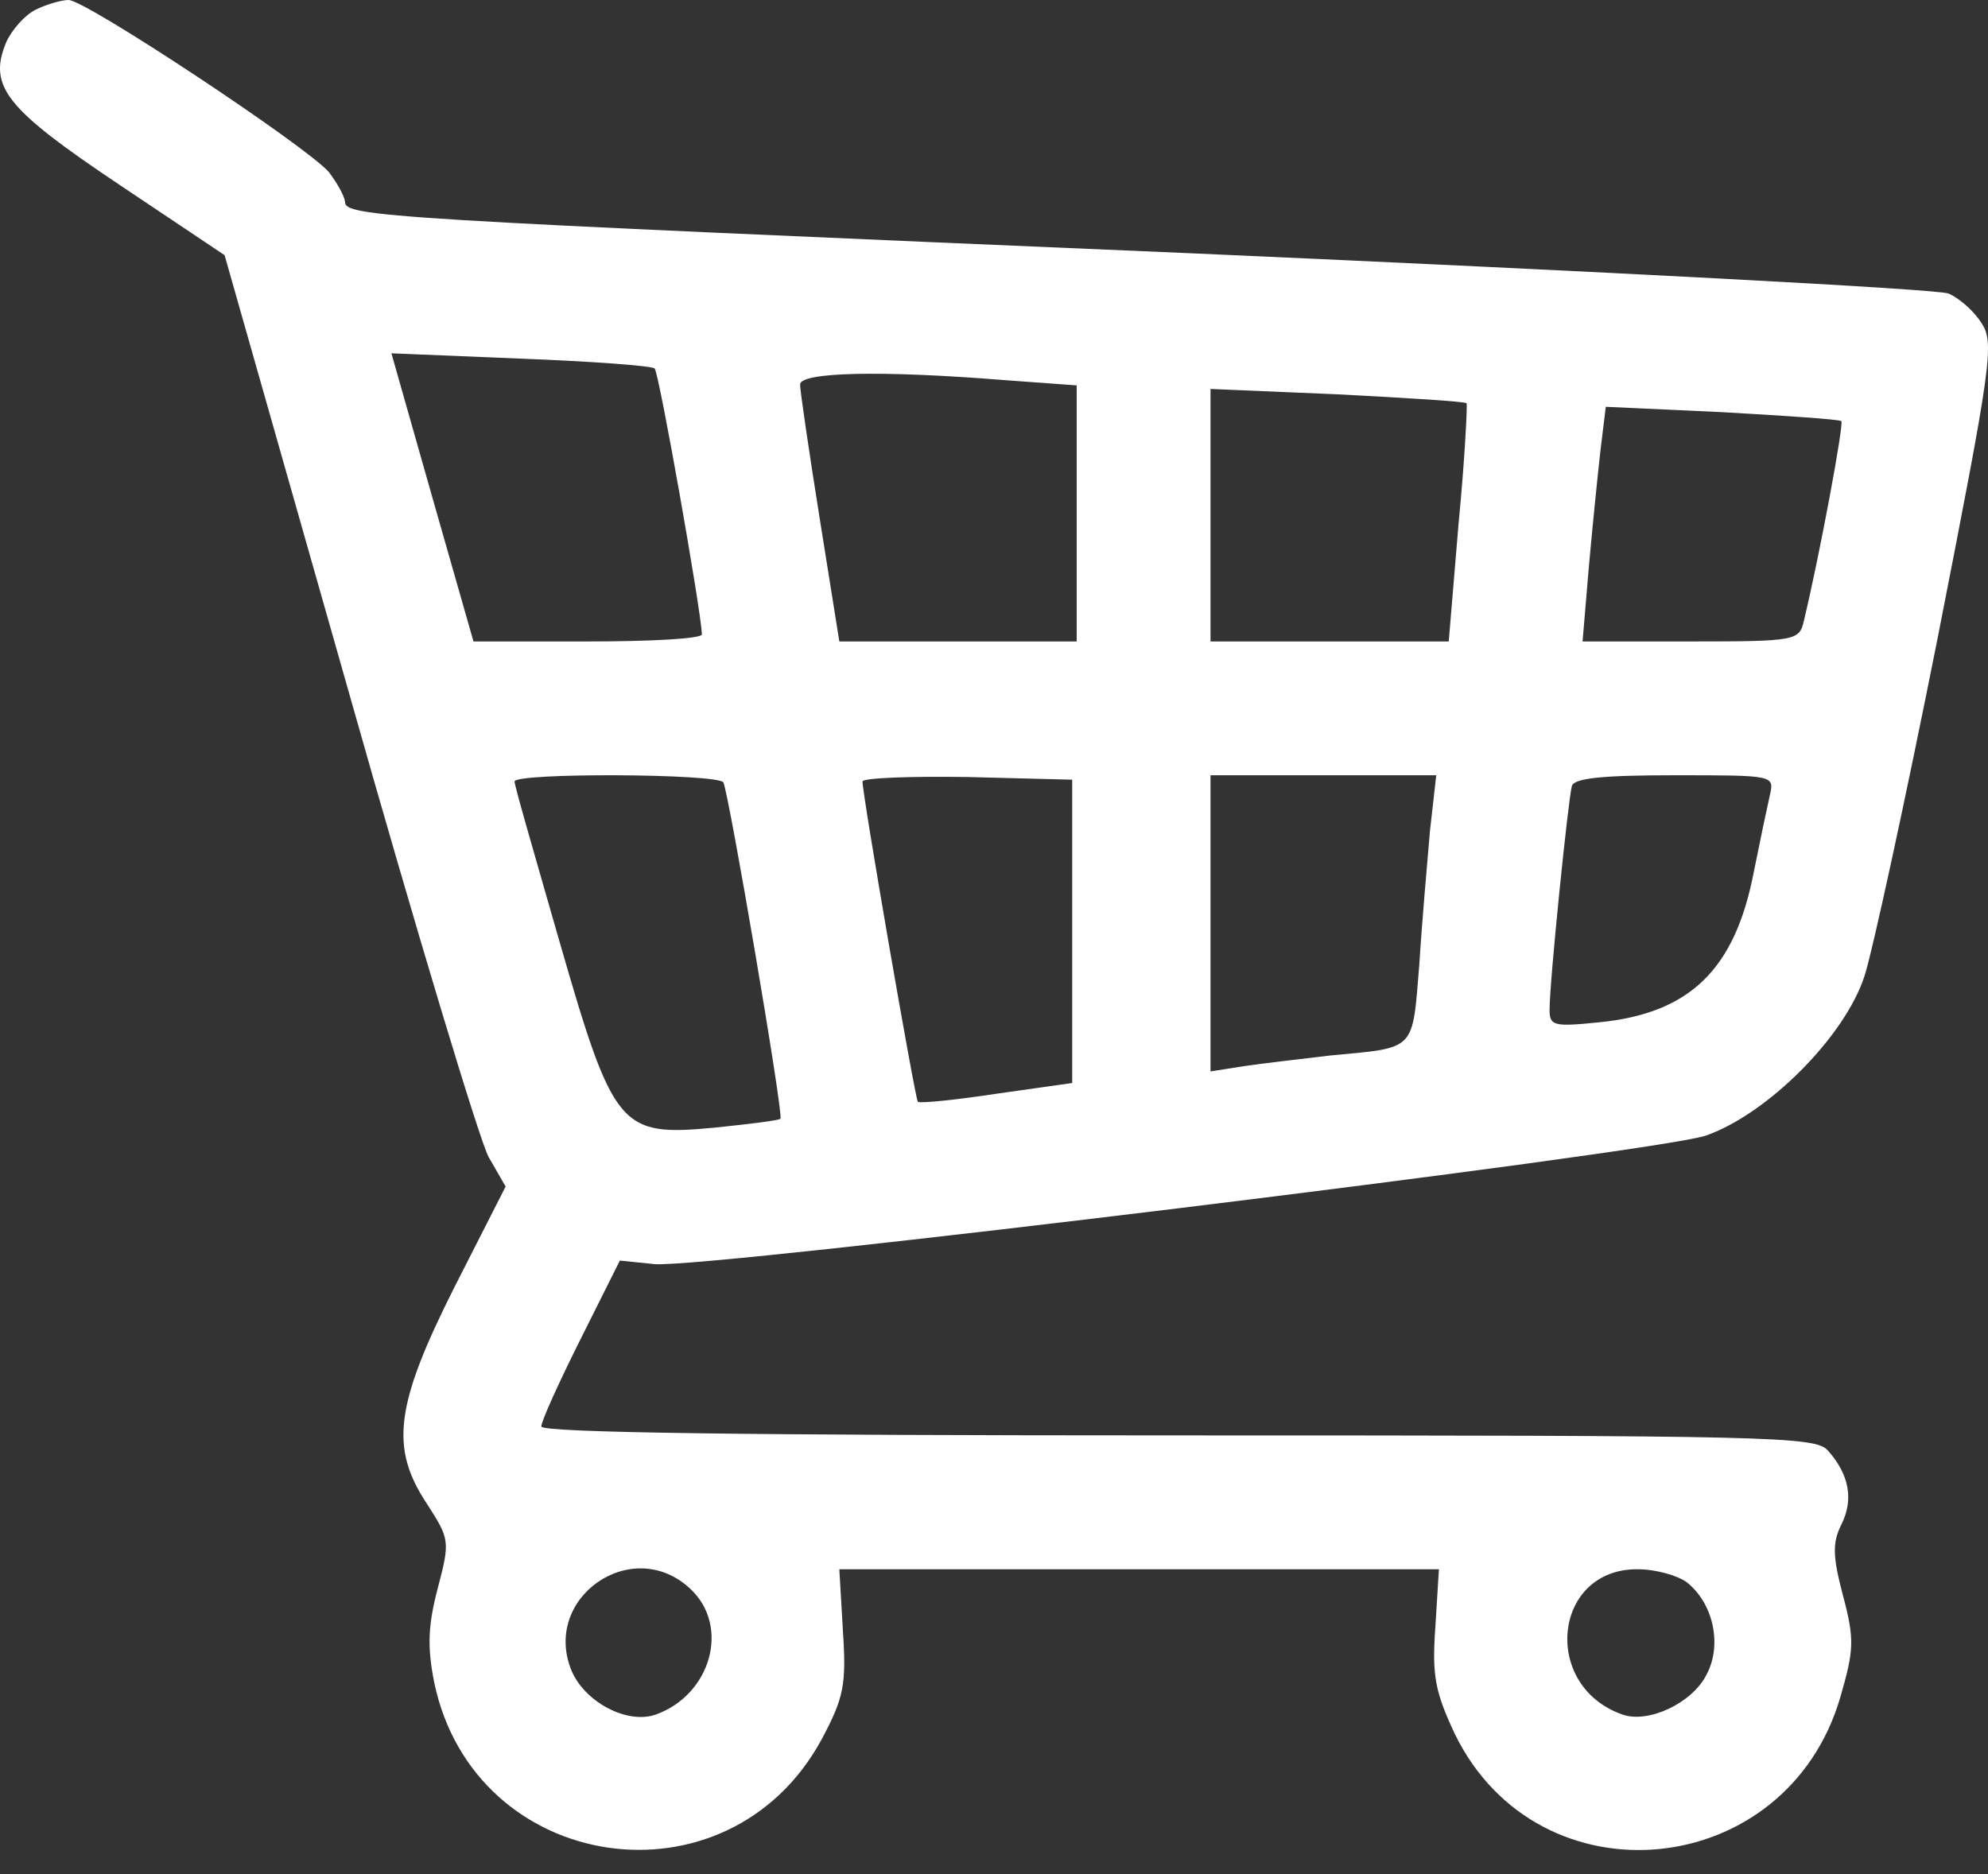 <svg width="35" height="33" viewBox="0 0 35 33" fill="none" xmlns="http://www.w3.org/2000/svg">
<rect x="0" y="0" width="35" height="33" fill="#333333" stroke="none"/>
<path d="M0.623 0.173C0.435 0.267 0.199 0.534 0.105 0.754C-0.209 1.524 0.105 1.917 2.1 3.252L3.954 4.493L6.137 12.174C7.331 16.4 8.446 20.091 8.603 20.374L8.902 20.893L8.007 22.652C6.954 24.741 6.86 25.495 7.52 26.485C7.912 27.098 7.928 27.129 7.708 27.962C7.535 28.621 7.52 28.998 7.645 29.627C8.352 33.004 12.813 33.664 14.463 30.632C14.856 29.894 14.903 29.674 14.84 28.716L14.777 27.632H20.055H25.333L25.27 28.653C25.208 29.517 25.27 29.799 25.616 30.538C27.093 33.554 31.46 33.13 32.402 29.878C32.638 29.061 32.654 28.873 32.449 28.103C32.261 27.396 32.261 27.16 32.418 26.846C32.638 26.406 32.559 25.967 32.182 25.542C31.962 25.291 31.208 25.275 20.731 25.275C13.222 25.275 9.53 25.228 9.53 25.118C9.53 25.024 9.844 24.333 10.222 23.579L10.913 22.197L11.525 22.259C12.468 22.338 29.135 20.296 30.03 19.997C31.114 19.62 32.481 18.254 32.826 17.185C32.968 16.745 33.549 14.075 34.114 11.232C35.057 6.425 35.12 6.032 34.884 5.687C34.758 5.482 34.492 5.247 34.303 5.168C34.114 5.09 28.129 4.776 20.998 4.461C6.64 3.849 6.074 3.817 6.074 3.55C6.059 3.44 5.933 3.22 5.792 3.032C5.399 2.576 1.487 -0.016 1.205 4.57764e-05C1.079 4.57764e-05 0.812 0.079 0.623 0.173ZM11.525 6.488C11.604 6.566 12.342 10.745 12.358 11.169C12.358 11.248 11.447 11.295 10.347 11.295H8.336L7.614 8.766L6.891 6.221L9.169 6.315C10.41 6.362 11.478 6.441 11.525 6.488ZM17.667 6.692L18.956 6.786V9.033V11.295H16.866H14.777L14.431 9.127C14.243 7.949 14.086 6.88 14.086 6.771C14.086 6.551 15.515 6.519 17.667 6.692ZM25.82 7.1C25.836 7.132 25.789 8.09 25.679 9.221L25.506 11.295H23.401H21.312V9.064V6.849L23.543 6.943C24.752 7.006 25.789 7.069 25.82 7.1ZM32.418 7.415C32.465 7.462 32.041 9.755 31.758 10.933C31.68 11.279 31.617 11.295 29.779 11.295H27.862L27.972 9.991C28.035 9.284 28.129 8.357 28.177 7.933L28.271 7.163L30.313 7.257C31.428 7.32 32.371 7.383 32.418 7.415ZM12.735 13.777C12.829 13.949 13.803 19.652 13.74 19.699C13.709 19.73 13.19 19.793 12.578 19.856C10.913 20.013 10.803 19.887 9.844 16.557C9.42 15.08 9.059 13.839 9.059 13.761C9.059 13.604 12.641 13.62 12.735 13.777ZM18.877 16.4V19.07L17.542 19.259C16.819 19.369 16.191 19.432 16.159 19.4C16.112 19.353 15.185 14.012 15.185 13.761C15.185 13.698 16.018 13.667 17.039 13.682L18.877 13.729V16.4ZM25.176 14.625C25.129 15.175 25.035 16.227 24.988 16.981C24.862 18.521 24.941 18.442 23.433 18.584C22.914 18.646 22.223 18.725 21.909 18.772L21.312 18.866V16.259V13.651H23.291H25.286L25.176 14.625ZM31.161 13.996C31.114 14.201 30.988 14.798 30.878 15.348C30.549 17.06 29.763 17.845 28.145 18.002C27.36 18.081 27.281 18.065 27.281 17.782C27.281 17.28 27.611 14.059 27.674 13.839C27.721 13.698 28.239 13.651 29.496 13.651C31.224 13.651 31.24 13.651 31.161 13.996ZM12.154 27.977C12.861 28.637 12.515 29.847 11.541 30.192C11.038 30.365 10.3 29.972 10.064 29.422C9.53 28.134 11.133 27.019 12.154 27.977ZM29.685 27.852C30.156 28.213 30.329 28.951 30.046 29.485C29.795 29.988 29.025 30.349 28.569 30.192C27.124 29.689 27.344 27.616 28.836 27.632C29.151 27.632 29.527 27.742 29.685 27.852Z" fill="white"/>
</svg>

